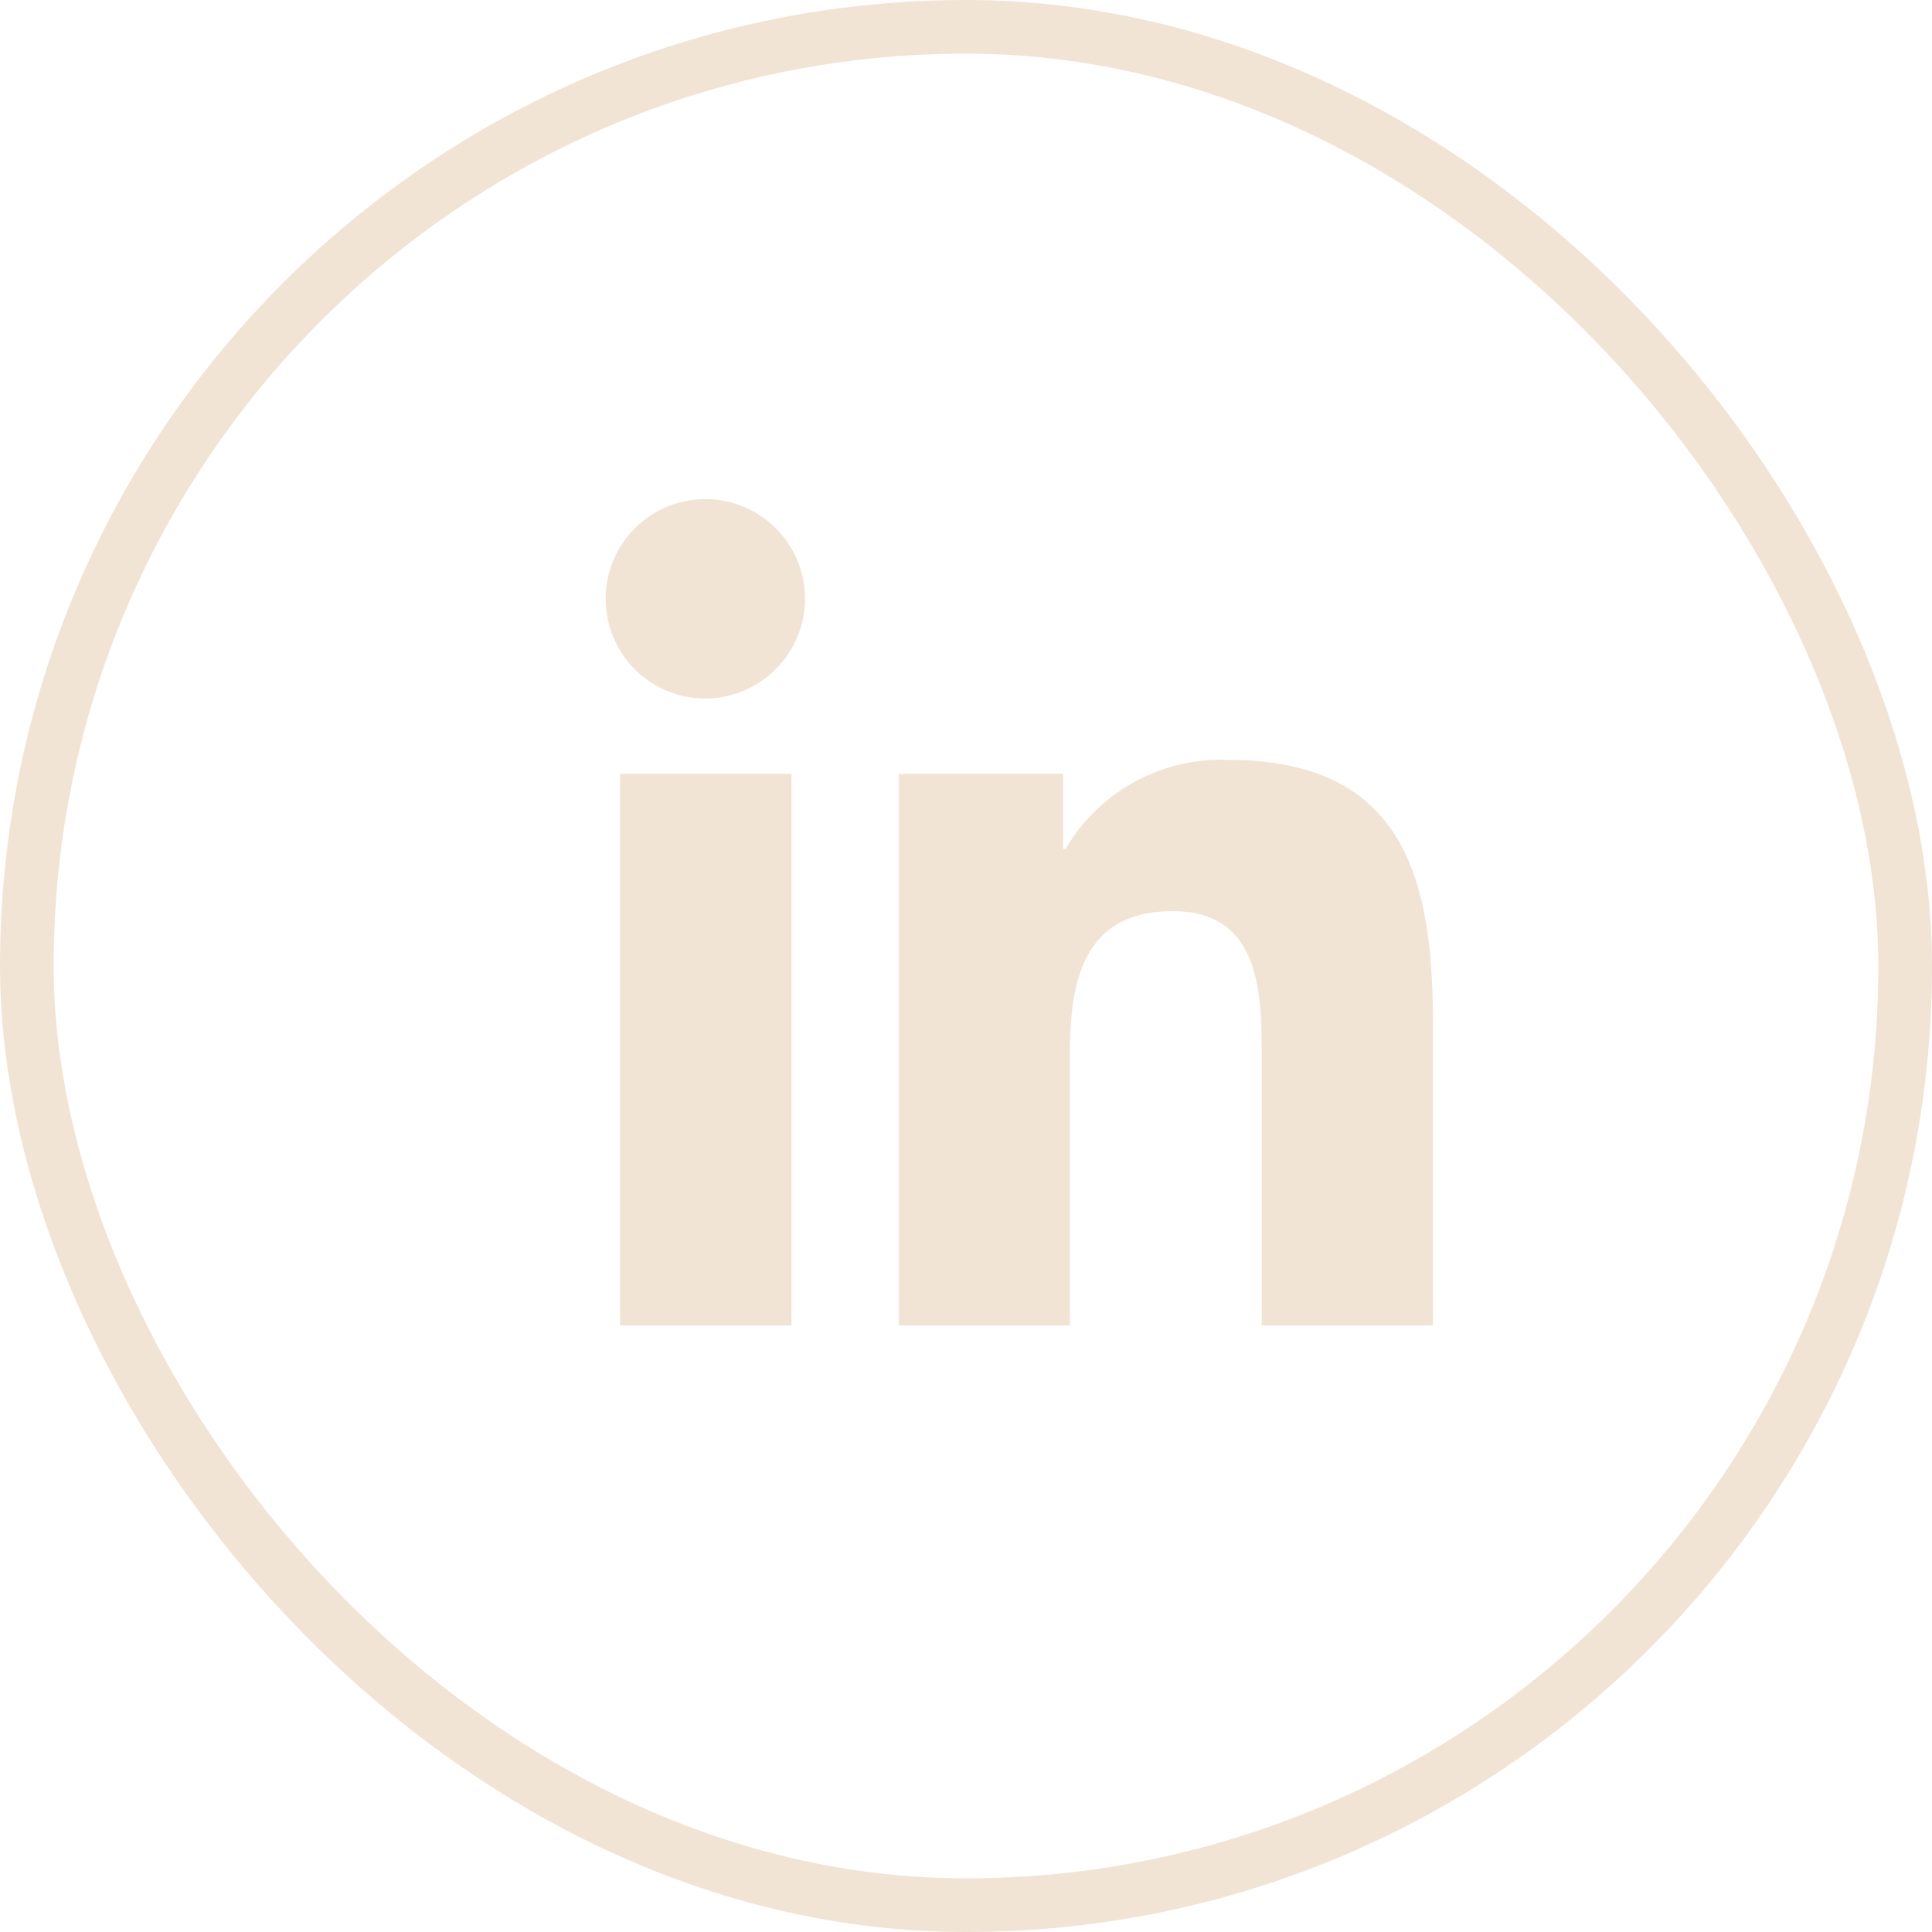 <svg xmlns="http://www.w3.org/2000/svg" width="36" height="36" viewBox="0 0 36 36">
  <g id="Grupo_5451" data-name="Grupo 5451" transform="translate(-995 -4512.755)">
    <g id="Retângulo_1119" data-name="Retângulo 1119" transform="translate(995 4512.755)" fill="none" stroke="#f1e4d5" stroke-width="1">
      <rect width="36" height="36" rx="18" stroke="none"/>
      <rect x="0.5" y="0.5" width="35" height="35" rx="17.5" fill="none"/>
    </g>
    <path id="Icon_awesome-linkedin-in" data-name="Icon awesome-linkedin-in" d="M3.447,15.4H.254V5.119H3.447ZM1.849,3.716A1.858,1.858,0,1,1,3.7,1.85,1.865,1.865,0,0,1,1.849,3.716ZM15.4,15.4H12.21v-5c0-1.193-.024-2.722-1.66-2.722-1.66,0-1.914,1.3-1.914,2.636V15.4H5.447V5.119H8.509v1.4h.045a3.355,3.355,0,0,1,3.021-1.66c3.231,0,3.825,2.128,3.825,4.891V15.4Z" transform="translate(1006.301 4522.055)" fill="#f1e4d5"/>
  </g>
</svg>
